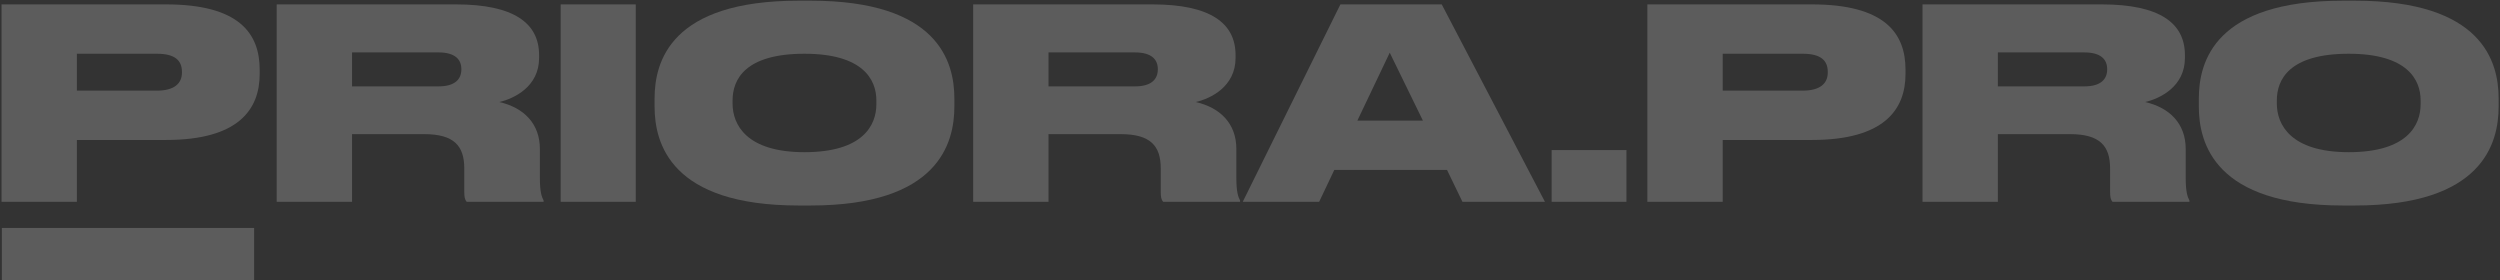 <?xml version="1.0" encoding="UTF-8"?> <svg xmlns="http://www.w3.org/2000/svg" width="1338" height="150" viewBox="0 0 1338 150" fill="none"><rect x="0" y="0" width="1338" height="150" fill="#333333" stroke="none"/><path d="M88.856 74.914H41.144V108H0.816V2.352H88.856C127.906 2.352 138.982 17.83 138.982 37.284V39.556C138.982 58.726 127.48 74.914 88.856 74.914ZM41.144 28.764V48.502H84.028C93.258 48.502 97.376 44.668 97.376 38.846V38.42C97.376 32.314 93.542 28.764 84.028 28.764H41.144Z" fill="white" fill-opacity="0.2"></path><path d="M188.413 28.054V46.23H234.705C243.651 46.23 246.917 42.254 246.917 37.142V37C246.917 32.03 243.793 28.054 234.705 28.054H188.413ZM188.413 71.79V108H148.085V2.352H244.077C274.891 2.352 288.523 12.292 288.523 29.474V31.036C288.523 46.372 275.175 52.762 267.223 54.608C280.287 57.59 288.949 66.11 288.949 79.742V95.362C288.949 102.746 289.943 105.444 290.937 107.29V108H249.757C248.763 106.864 248.479 105.444 248.479 102.462V90.108C248.479 78.038 242.941 71.79 227.037 71.79H188.413Z" fill="white" fill-opacity="0.2"></path><path d="M340.256 2.352V108H300.07V2.352H340.256Z" fill="white" fill-opacity="0.2"></path><path d="M427.431 0.364H433.821C501.981 0.364 510.785 32.882 510.785 52.762V57.022C510.785 76.76 502.123 109.988 433.821 109.988H427.431C358.987 109.988 350.325 76.76 350.325 57.022V52.762C350.325 32.882 358.987 0.364 427.431 0.364ZM469.037 55.744V53.756C469.037 42.538 461.795 28.764 430.555 28.764C398.747 28.764 392.073 42.538 392.073 53.756V55.46C392.073 66.536 399.315 81.446 430.555 81.446C461.795 81.446 469.037 67.104 469.037 55.744Z" fill="white" fill-opacity="0.2"></path><path d="M561.163 28.054V46.23H607.455C616.401 46.23 619.667 42.254 619.667 37.142V37C619.667 32.03 616.543 28.054 607.455 28.054H561.163ZM561.163 71.79V108H520.835V2.352H616.827C647.641 2.352 661.273 12.292 661.273 29.474V31.036C661.273 46.372 647.925 52.762 639.973 54.608C653.037 57.59 661.699 66.11 661.699 79.742V95.362C661.699 102.746 662.693 105.444 663.687 107.29V108H622.507C621.513 106.864 621.229 105.444 621.229 102.462V90.108C621.229 78.038 615.691 71.79 599.787 71.79H561.163Z" fill="white" fill-opacity="0.2"></path><path d="M761.537 64.548L743.787 28.196L726.463 64.548H761.537ZM782.695 108L774.459 90.96H714.109L706.015 108H665.119L717.375 2.352H771.619L826.857 108H782.695Z" fill="white" fill-opacity="0.2"></path><path d="M870.477 80.31V108H830.433V80.31H870.477Z" fill="white" fill-opacity="0.2"></path><path d="M969.7 74.914H921.988V108H881.66V2.352H969.7C1008.75 2.352 1019.83 17.83 1019.83 37.284V39.556C1019.83 58.726 1008.32 74.914 969.7 74.914ZM921.988 28.764V48.502H964.872C974.102 48.502 978.22 44.668 978.22 38.846V38.42C978.22 32.314 974.386 28.764 964.872 28.764H921.988Z" fill="white" fill-opacity="0.2"></path><path d="M1069.26 28.054V46.23H1115.55C1124.5 46.23 1127.76 42.254 1127.76 37.142V37C1127.76 32.03 1124.64 28.054 1115.55 28.054H1069.26ZM1069.26 71.79V108H1028.93V2.352H1124.92C1155.74 2.352 1169.37 12.292 1169.37 29.474V31.036C1169.37 46.372 1156.02 52.762 1148.07 54.608C1161.13 57.59 1169.79 66.11 1169.79 79.742V95.362C1169.79 102.746 1170.79 105.444 1171.78 107.29V108H1130.6C1129.61 106.864 1129.32 105.444 1129.32 102.462V90.108C1129.32 78.038 1123.79 71.79 1107.88 71.79H1069.26Z" fill="white" fill-opacity="0.2"></path><path d="M1253.91 0.364H1260.3C1328.46 0.364 1337.27 32.882 1337.27 52.762V57.022C1337.27 76.76 1328.61 109.988 1260.3 109.988H1253.91C1185.47 109.988 1176.81 76.76 1176.81 57.022V52.762C1176.81 32.882 1185.47 0.364 1253.91 0.364ZM1295.52 55.744V53.756C1295.52 42.538 1288.28 28.764 1257.04 28.764C1225.23 28.764 1218.56 42.538 1218.56 53.756V55.46C1218.56 66.536 1225.8 81.446 1257.04 81.446C1288.28 81.446 1295.52 67.104 1295.52 55.744Z" fill="white" fill-opacity="0.2"></path><path d="M136 122H1V150H136V122Z" fill="white" fill-opacity="0.2"></path></svg> 